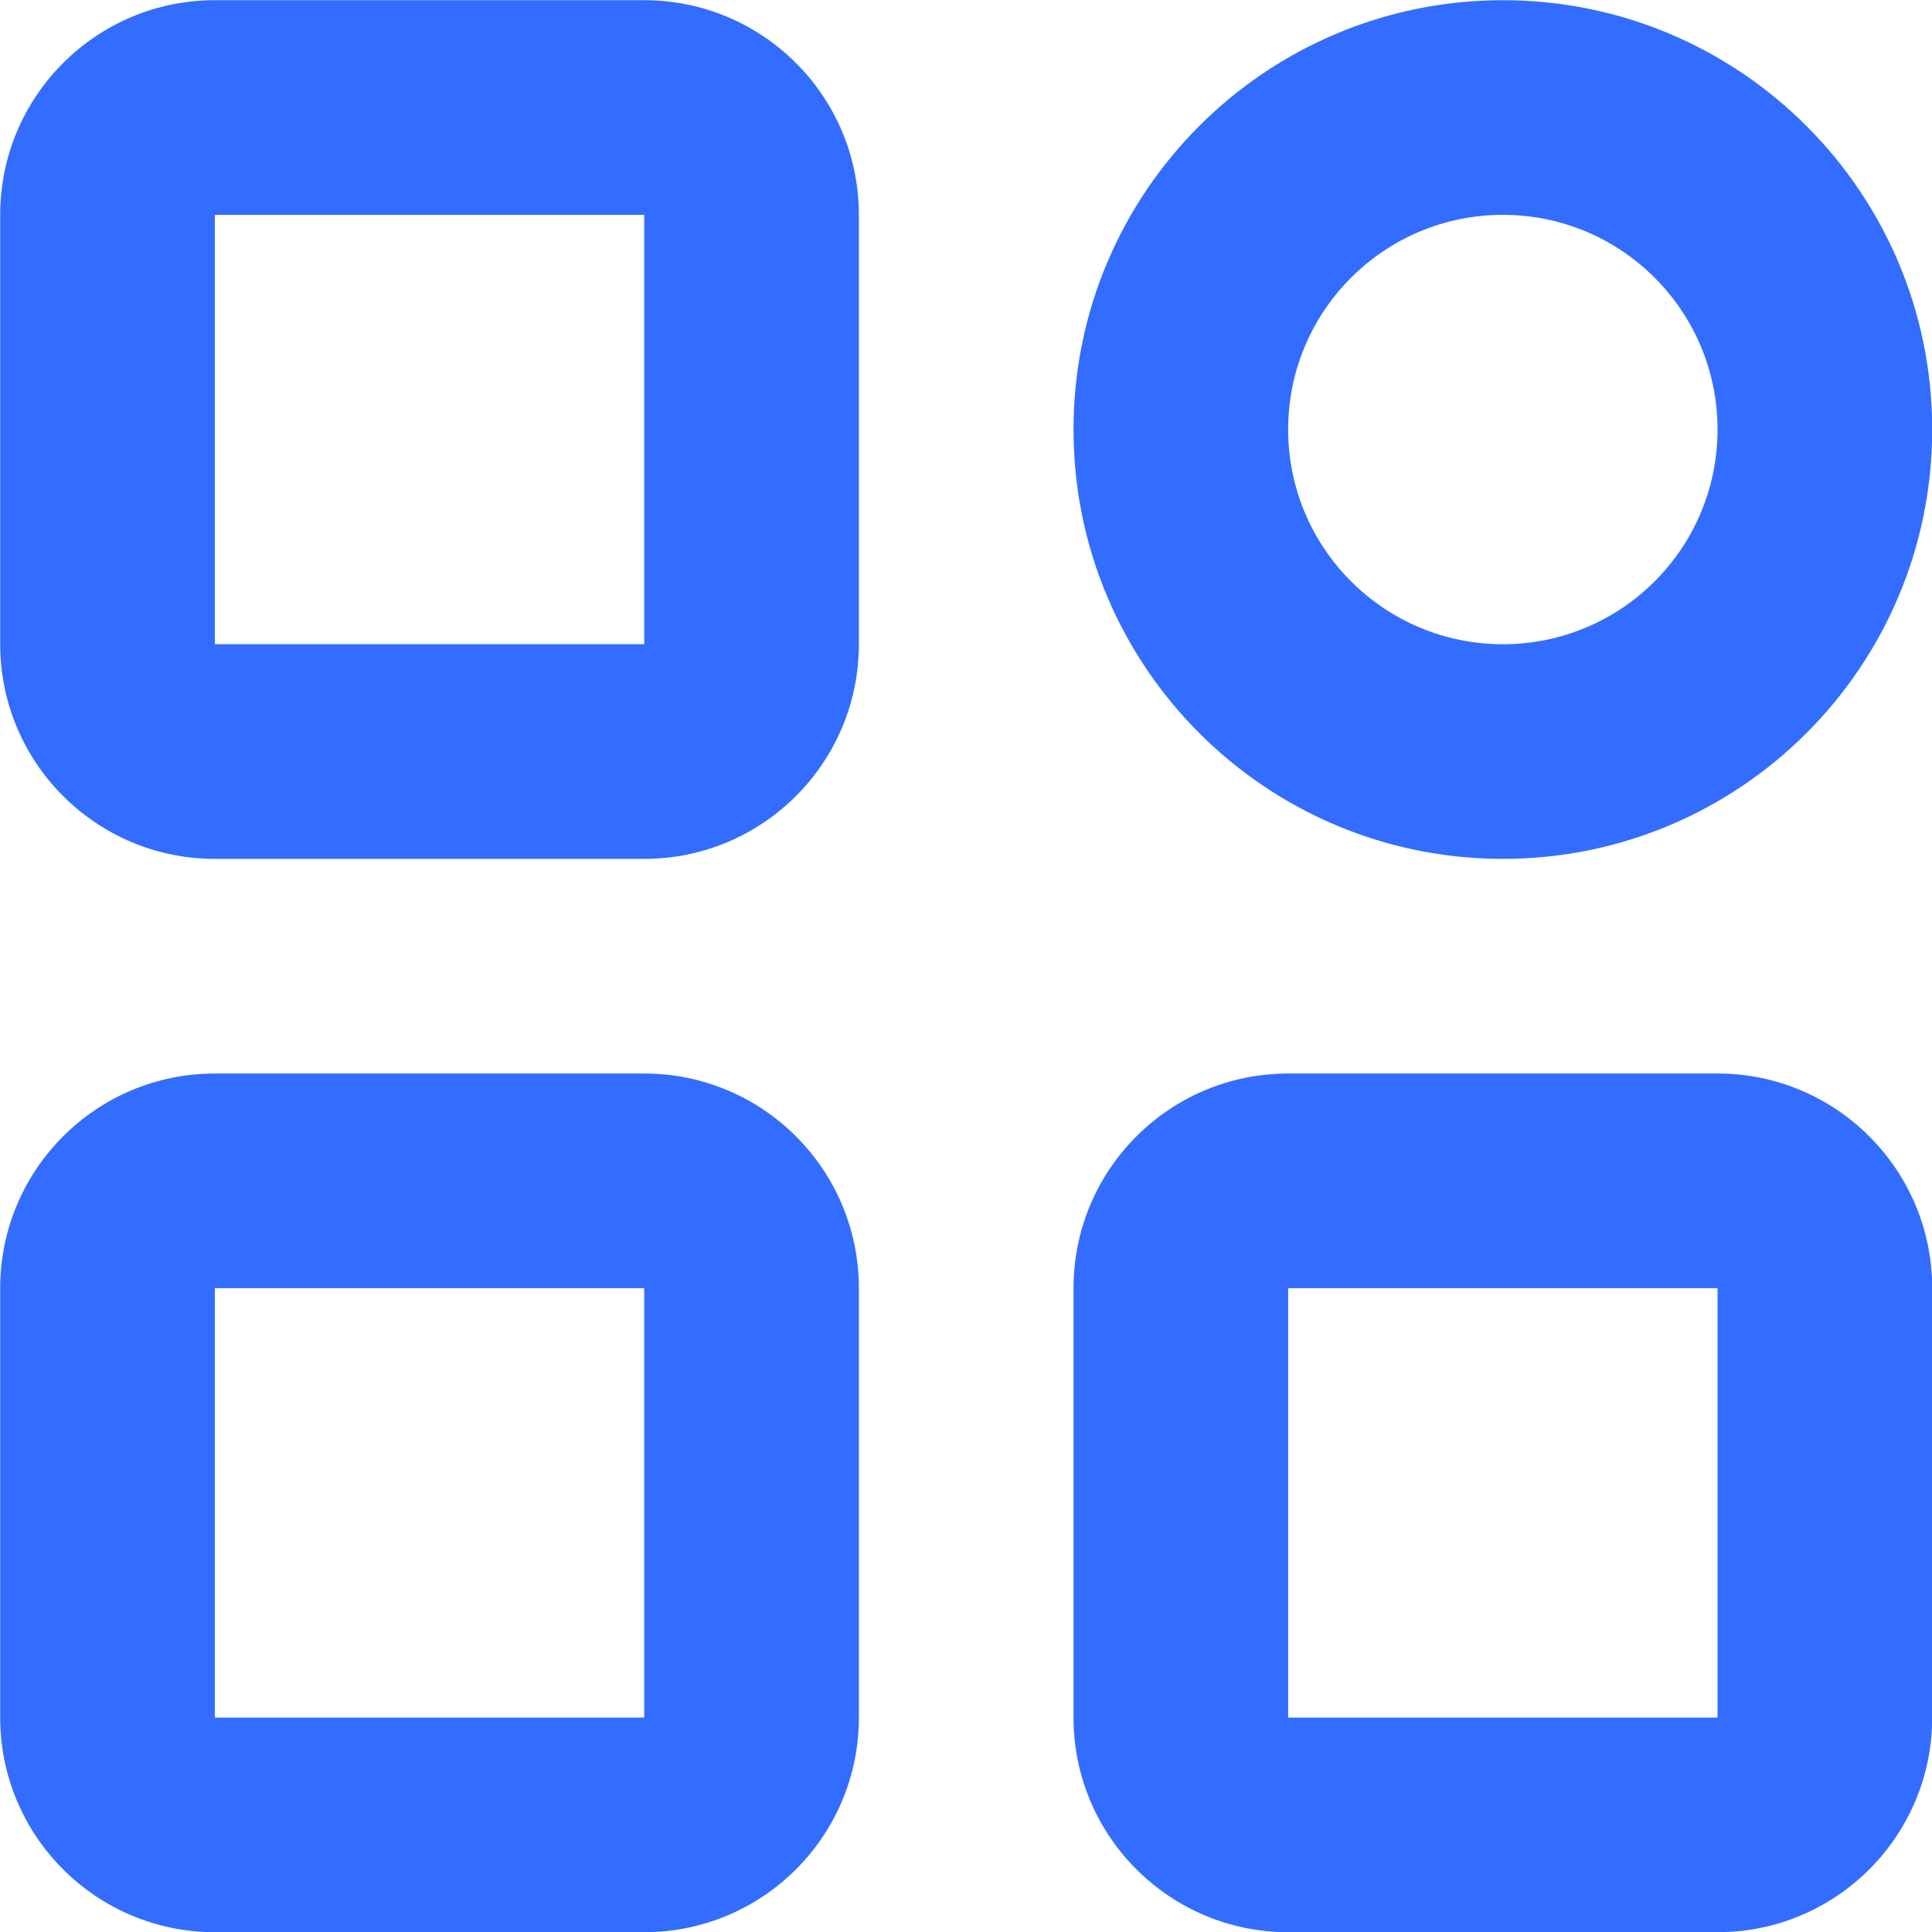 <svg width="20" height="20" viewBox="0 0 20 20" fill="none" xmlns="http://www.w3.org/2000/svg">
<g clip-path="url(#clip0_3549_6211)">
<path d="M6.669 0.002C7.896 0.002 8.891 0.997 8.891 2.224V6.669C8.891 7.896 7.896 8.891 6.669 8.891H2.224C0.997 8.891 0.002 7.896 0.002 6.669V2.224C0.002 0.997 0.997 0.002 2.224 0.002H6.669ZM6.669 2.224H2.224V6.669H6.669V2.224Z" fill="#326DFF"/>
<path d="M6.669 11.113C7.896 11.113 8.891 12.108 8.891 13.335V17.78C8.891 19.007 7.896 20.002 6.669 20.002H2.224C0.997 20.002 0.002 19.007 0.002 17.78V13.335C0.002 12.108 0.997 11.113 2.224 11.113H6.669ZM6.669 13.335H2.224V17.78H6.669V13.335Z" fill="#326DFF"/>
<path d="M17.78 11.113C19.007 11.113 20.002 12.108 20.002 13.335V17.78C20.002 19.007 19.007 20.002 17.78 20.002H13.335C12.108 20.002 11.113 19.007 11.113 17.78V13.335C11.113 12.108 12.108 11.113 13.335 11.113H17.78ZM17.78 13.335H13.335V17.78H17.78V13.335Z" fill="#326DFF"/>
<path d="M15.558 0.002C18.012 0.002 20.002 1.992 20.002 4.446C20.002 6.901 18.012 8.891 15.558 8.891C13.103 8.891 11.113 6.901 11.113 4.446C11.113 1.992 13.103 0.002 15.558 0.002ZM15.558 2.224C14.33 2.224 13.335 3.219 13.335 4.446C13.335 5.674 14.33 6.669 15.558 6.669C16.785 6.669 17.78 5.674 17.78 4.446C17.78 3.219 16.785 2.224 15.558 2.224Z" fill="#326DFF"/>
</g>
<defs>
<clipPath id="clip0_3549_6211">
<rect width="20" height="20" fill="white"/>
</clipPath>
</defs>
</svg>
